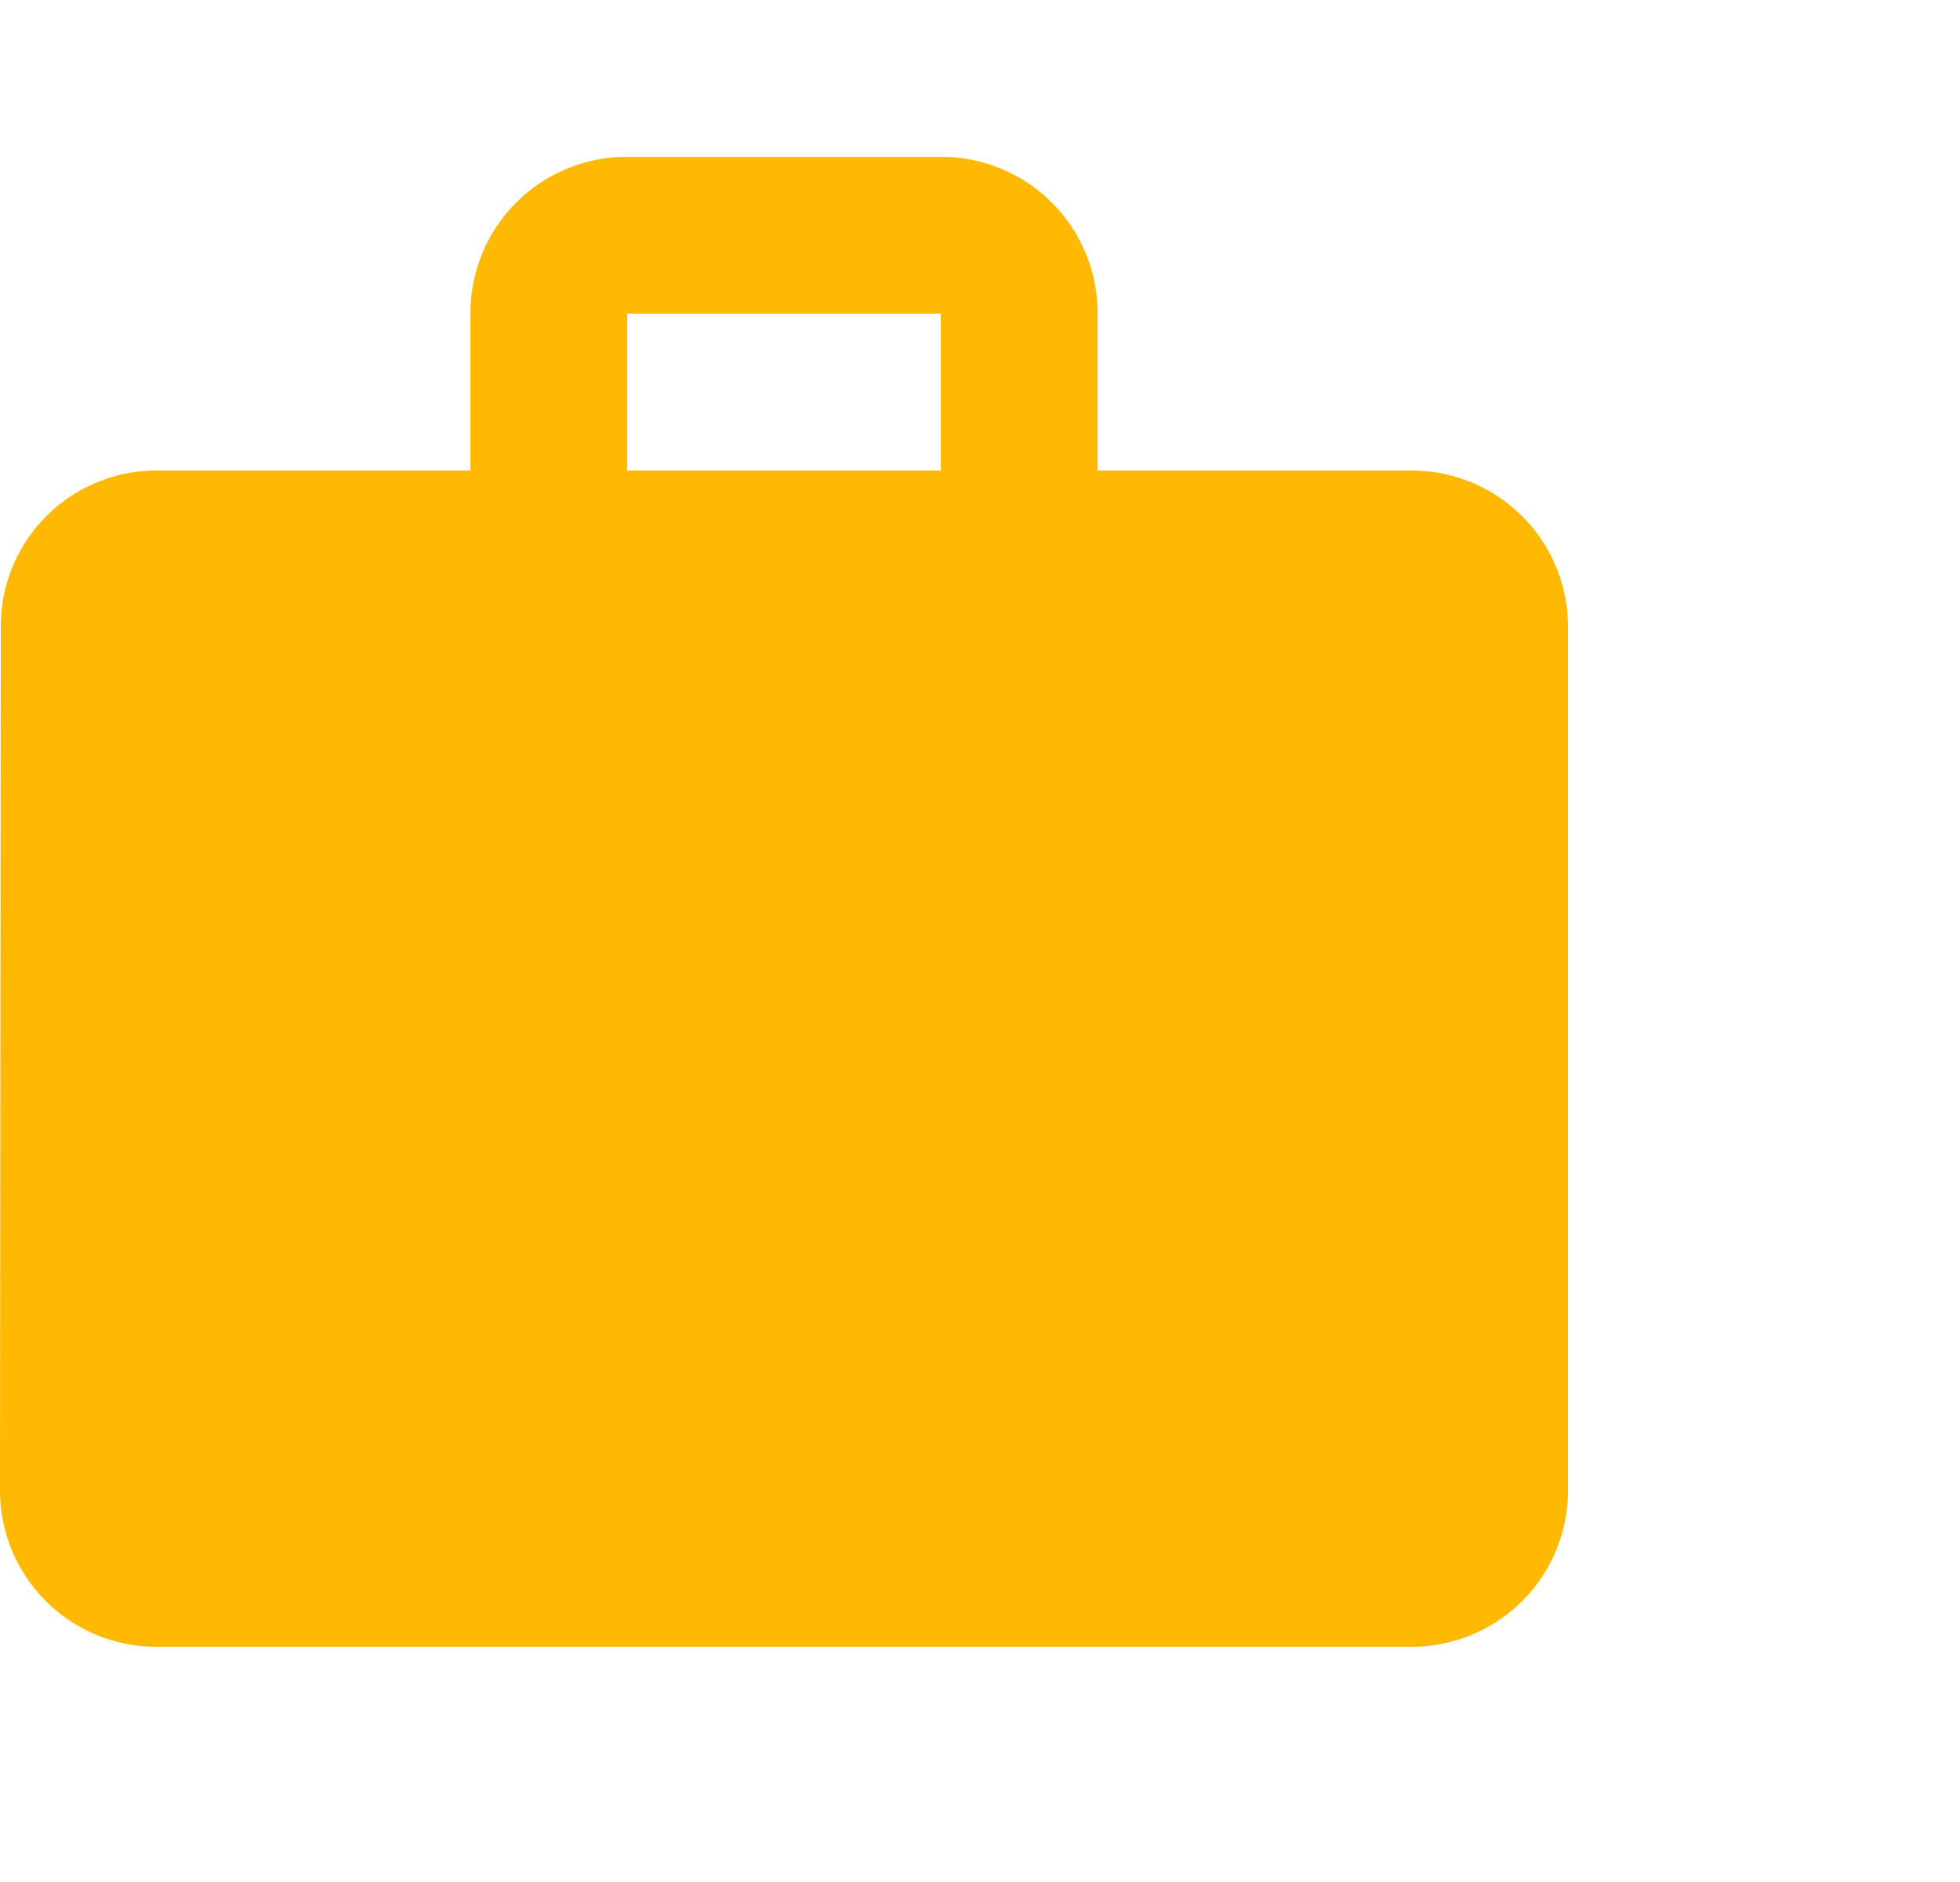 <svg xmlns="http://www.w3.org/2000/svg" width="25" height="24" viewBox="0 0 25 24">
  <g id="work-black-48dp" transform="translate(1)">
    <path id="Path_679" data-name="Path 679" d="M0,0H24V24H0Z" fill="none"/>
    <path id="Path_680" data-name="Path 680" d="M20,6H16V4a1.993,1.993,0,0,0-2-2H10A1.993,1.993,0,0,0,8,4V6H4A1.985,1.985,0,0,0,2.01,8L2,19a1.993,1.993,0,0,0,2,2H20a1.993,1.993,0,0,0,2-2V8A1.993,1.993,0,0,0,20,6ZM14,6H10V4h4Z" transform="translate(-3)" fill="#ffb902"/>
  </g>
</svg>
